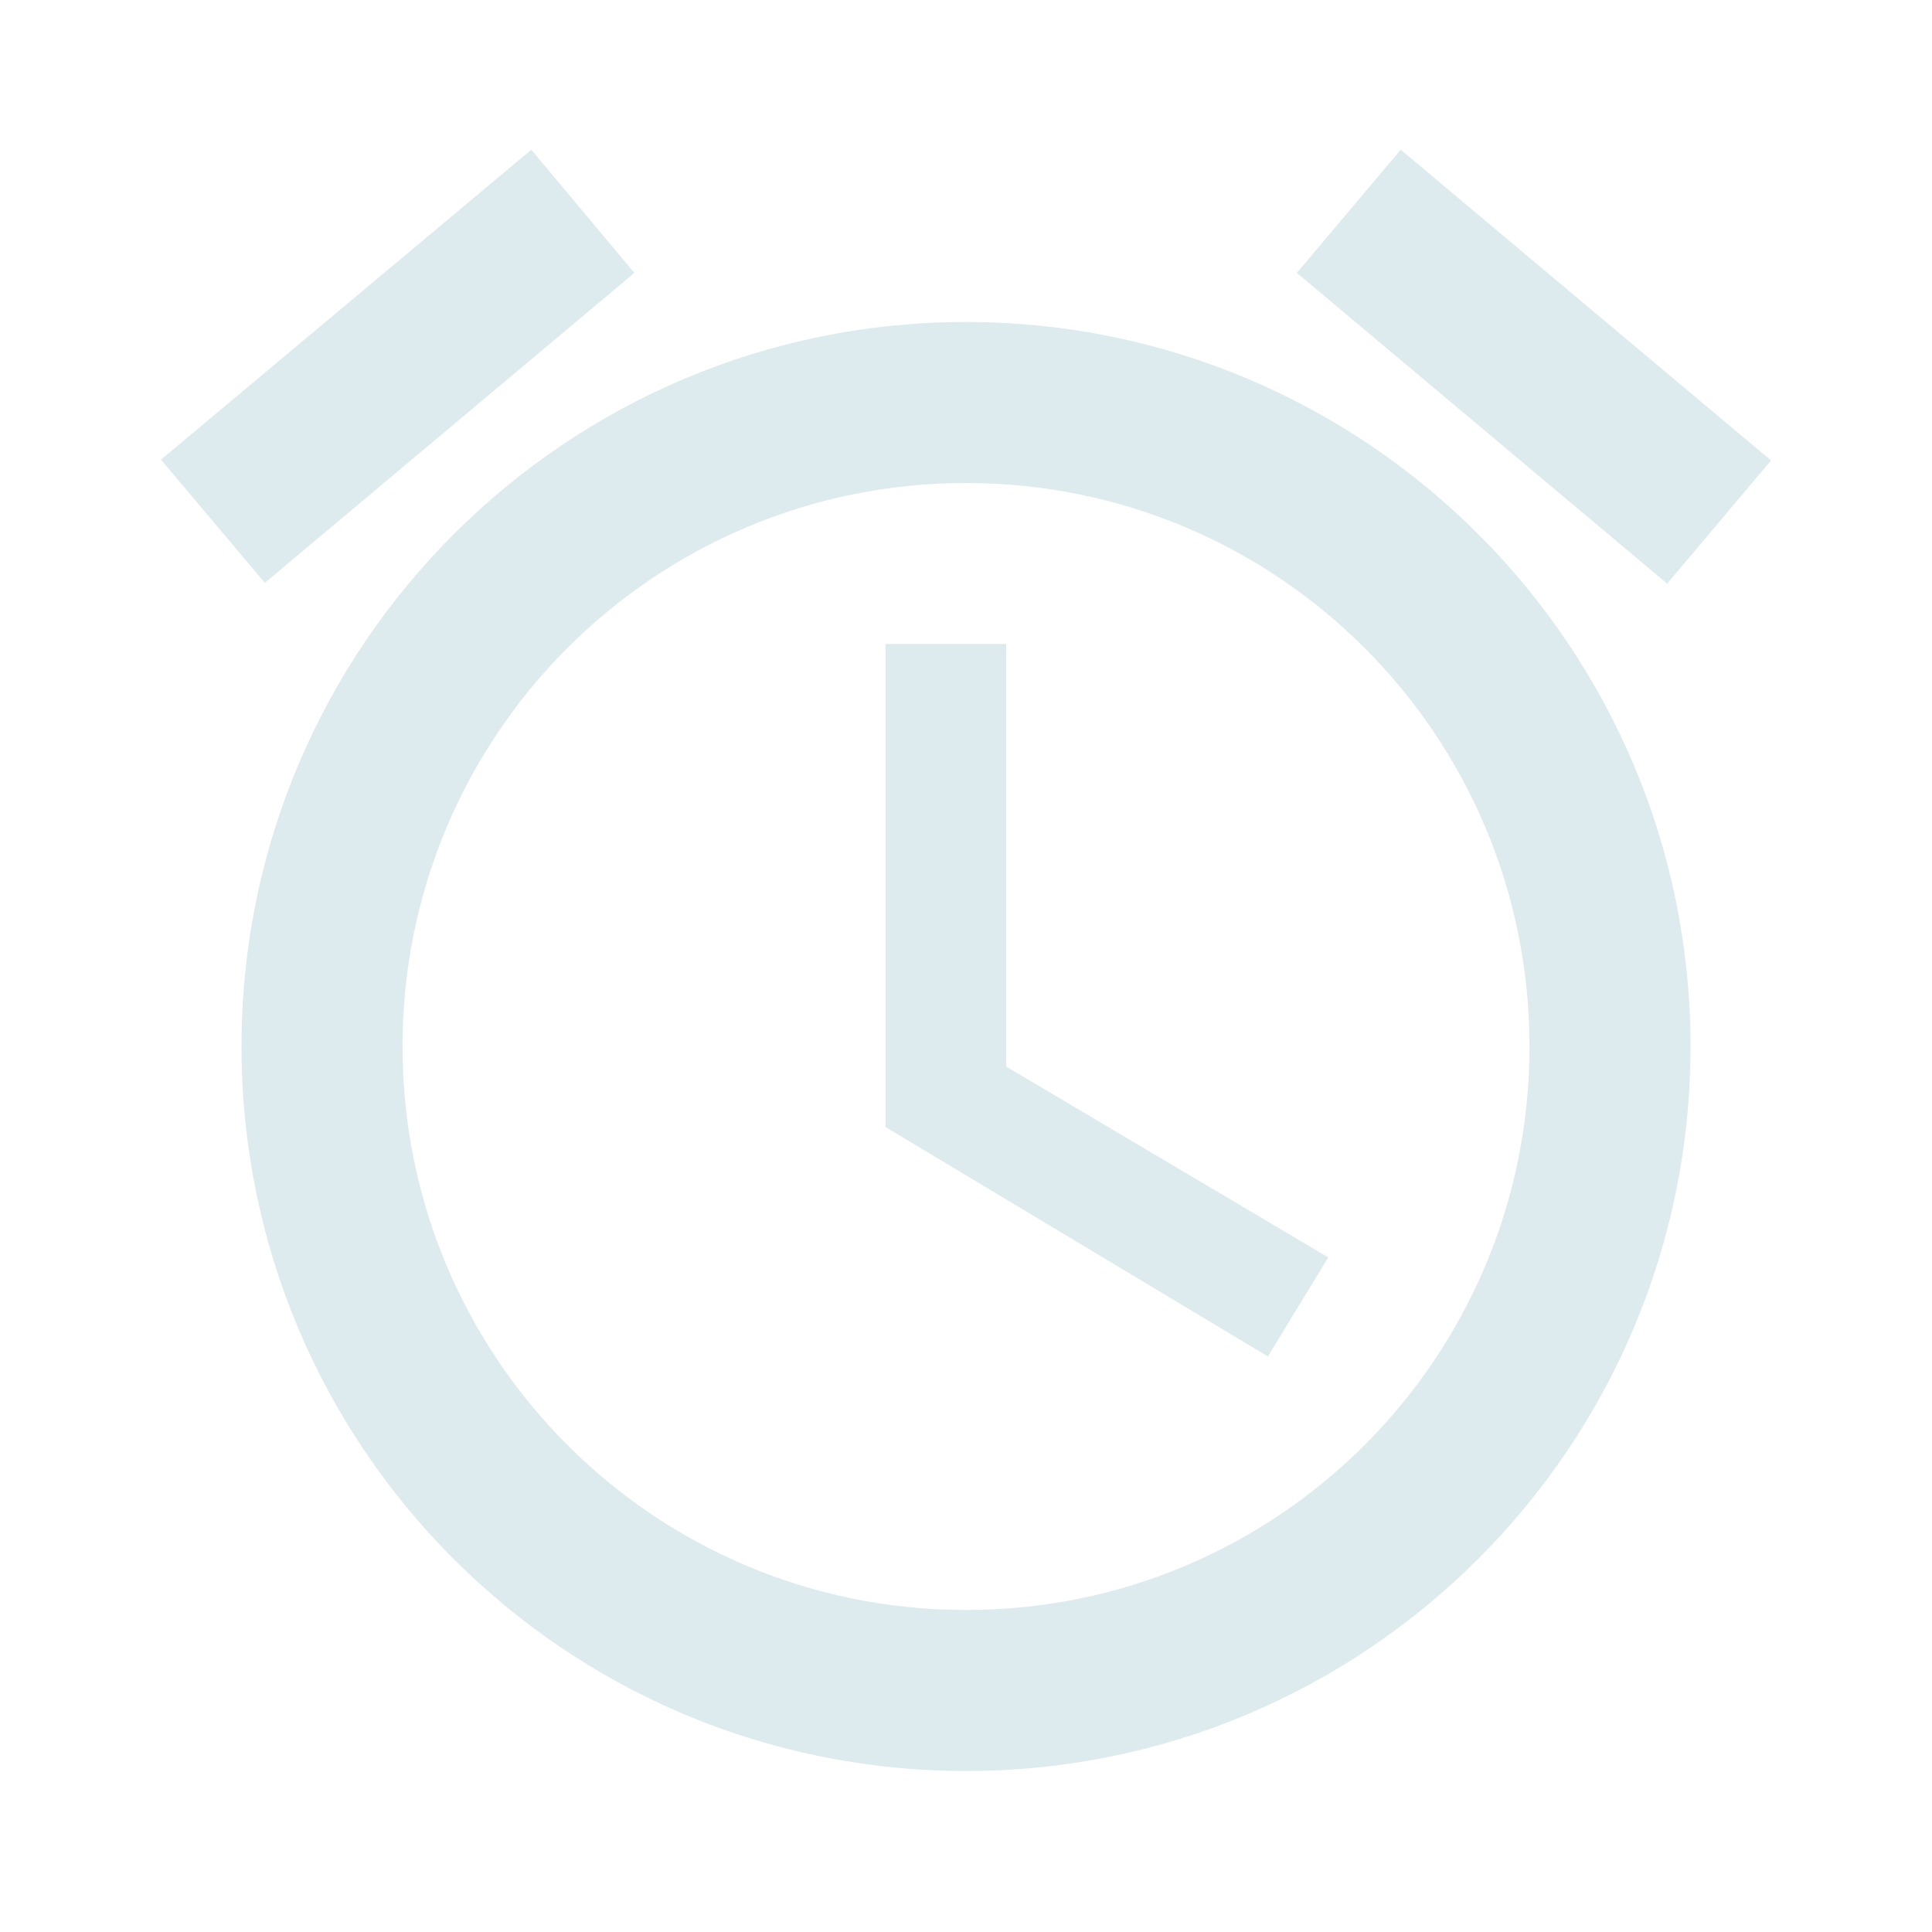<svg width="24" height="24" viewBox="0 0 24 24" fill="none" xmlns="http://www.w3.org/2000/svg">
<g id="alarm" clip-path="url(#clip0_2402_2571)">
<path id="Vector" d="M22 5.72L17.4 1.86L16.11 3.39L20.71 7.25L22 5.72ZM7.88 3.39L6.6 1.86L2 5.71L3.29 7.24L7.88 3.39ZM12.5 8H11V14L15.75 16.85L16.5 15.62L12.5 13.25V8ZM12 4C7.03 4 3 8.03 3 13C3 17.97 7.02 22 12 22C16.97 22 21 17.97 21 13C21 8.03 16.97 4 12 4ZM12 20C8.13 20 5 16.87 5 13C5 9.13 8.13 6 12 6C15.87 6 19 9.13 19 13C19 16.87 15.87 20 12 20Z" fill="#DDEAEE"/>
</g>
<defs>
<clipPath id="clip0_2402_2571">
<rect width="24" height="24" fill="white"/>
</clipPath>
</defs>
</svg>
